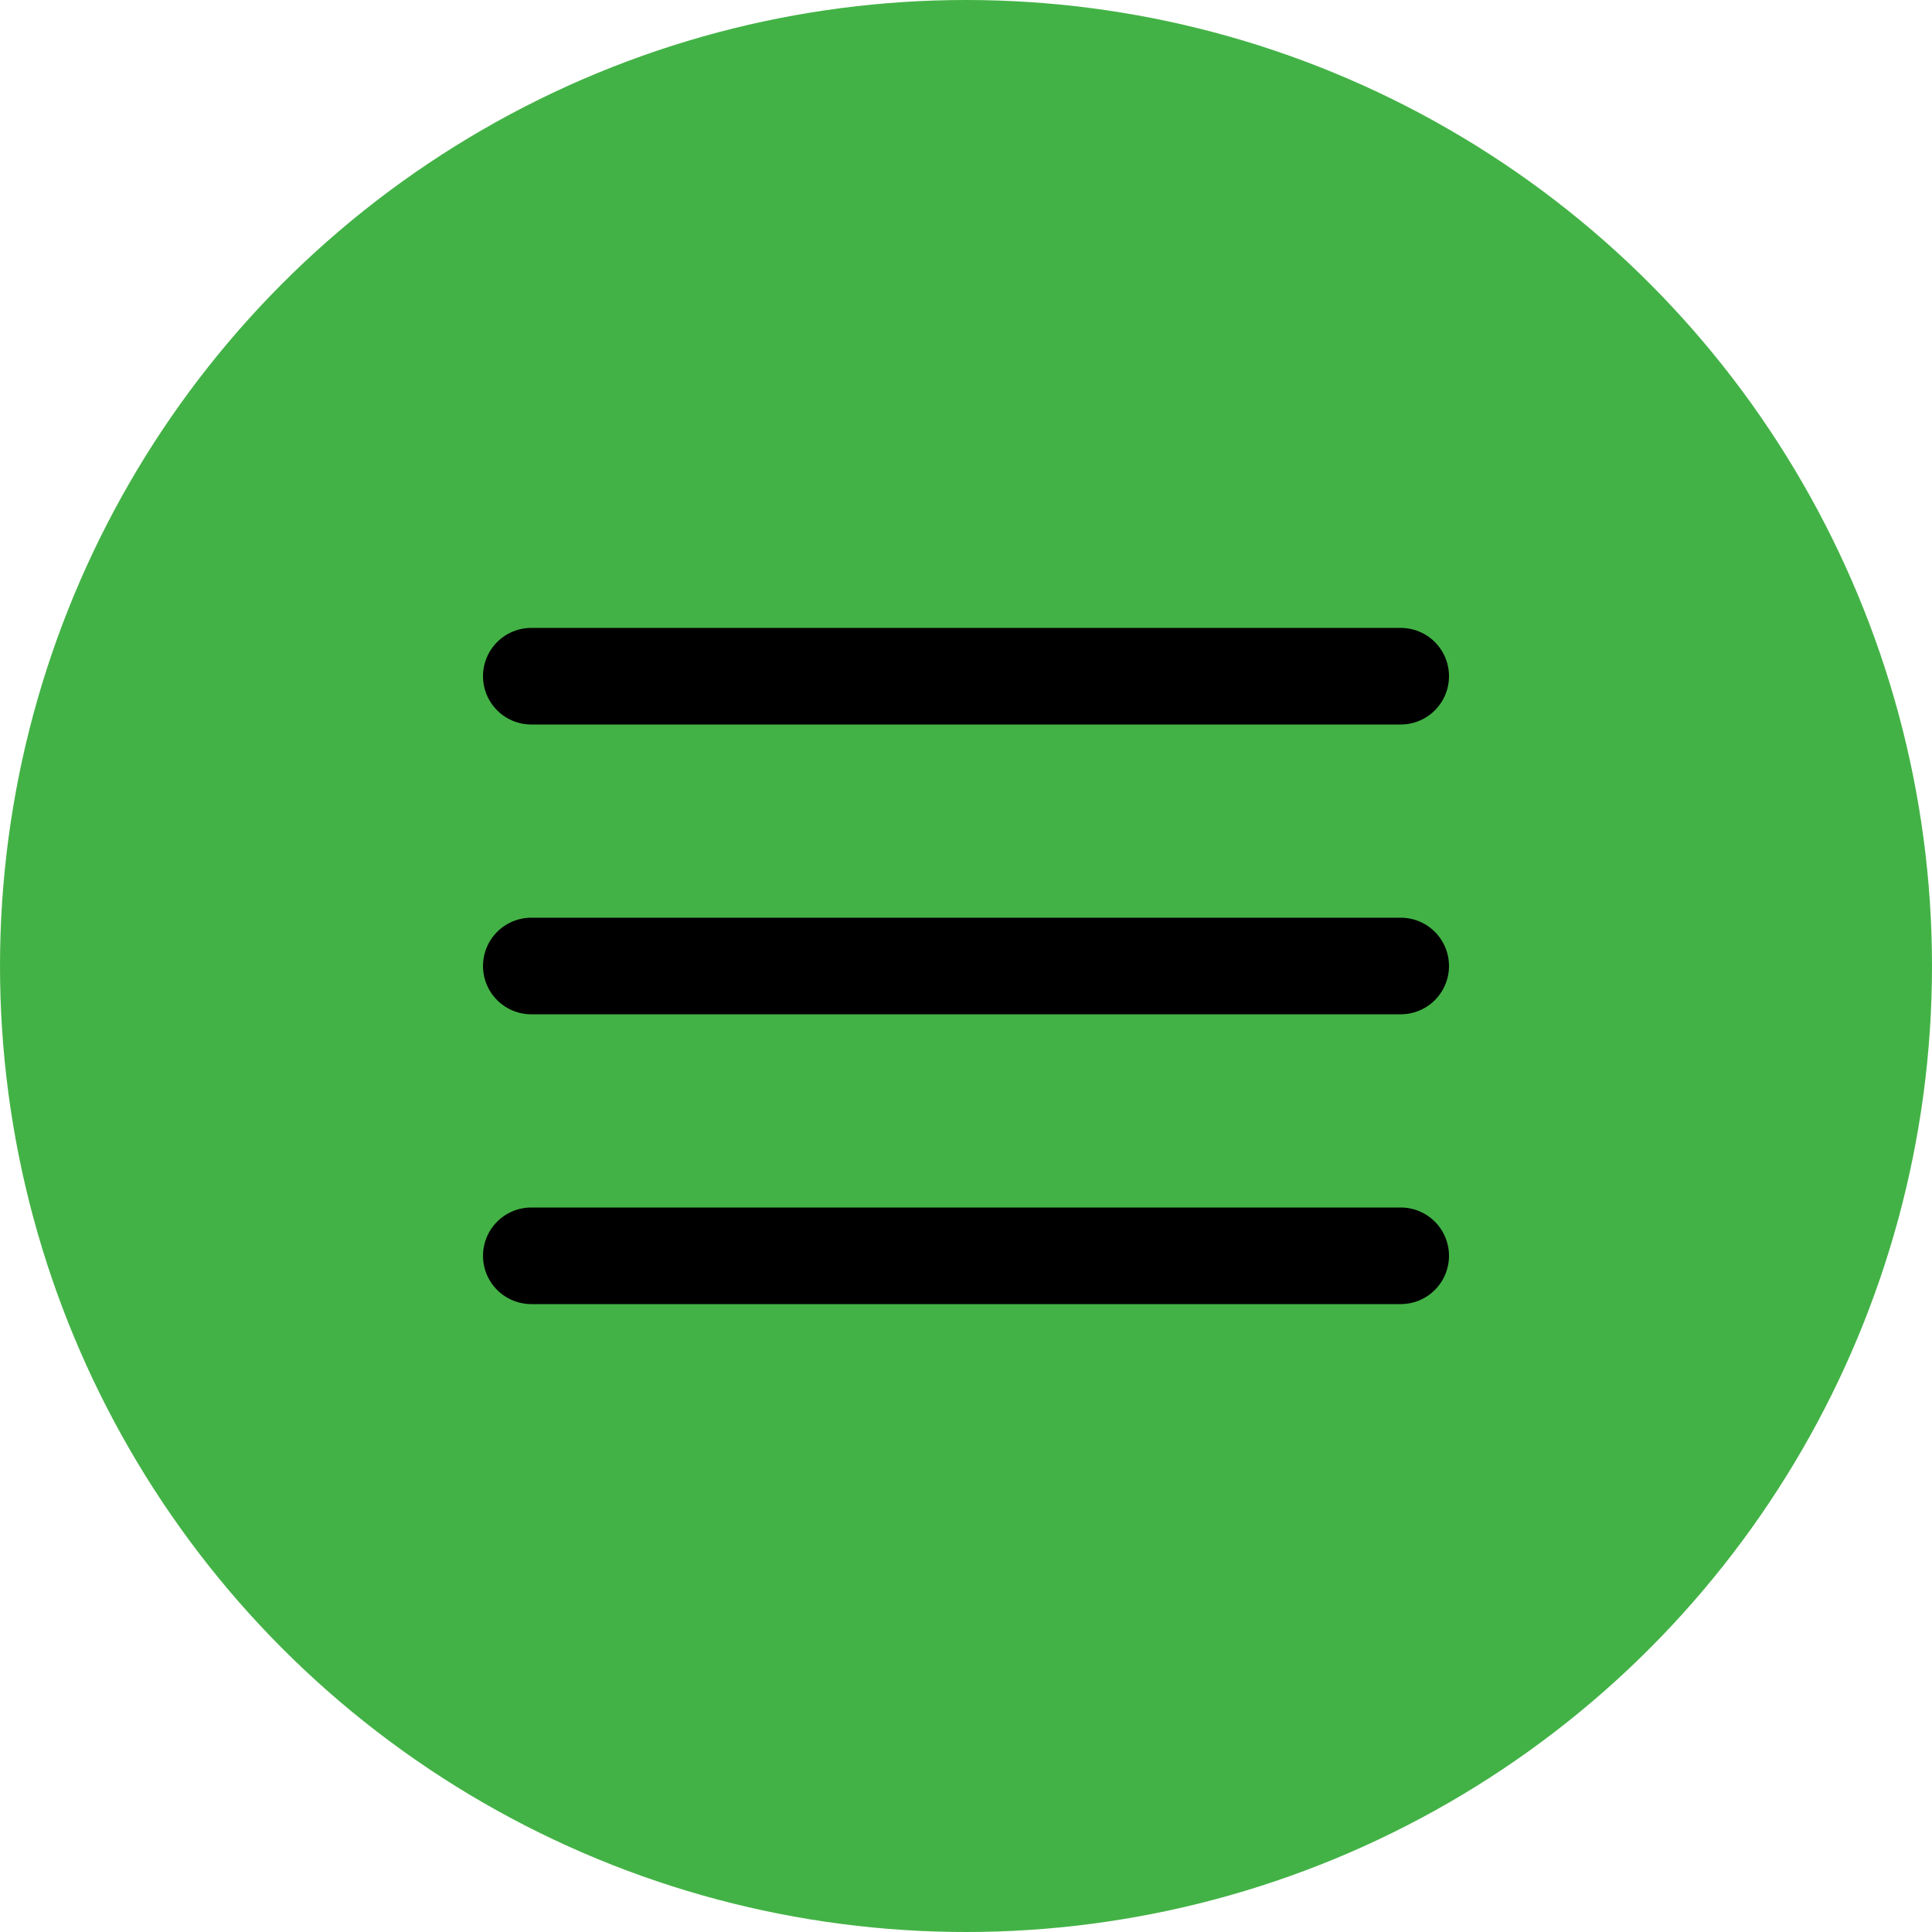 <?xml version="1.0" encoding="UTF-8"?> <svg xmlns="http://www.w3.org/2000/svg" width="40" height="40" viewBox="0 0 40 40" fill="none"><circle cx="20" cy="20" r="20" fill="#43B246"></circle><path d="M11 14H29" stroke="black" stroke-width="2" stroke-linecap="round"></path><path d="M11 20H29" stroke="black" stroke-width="2" stroke-linecap="round"></path><path d="M11 26H29" stroke="black" stroke-width="2" stroke-linecap="round"></path></svg> 
